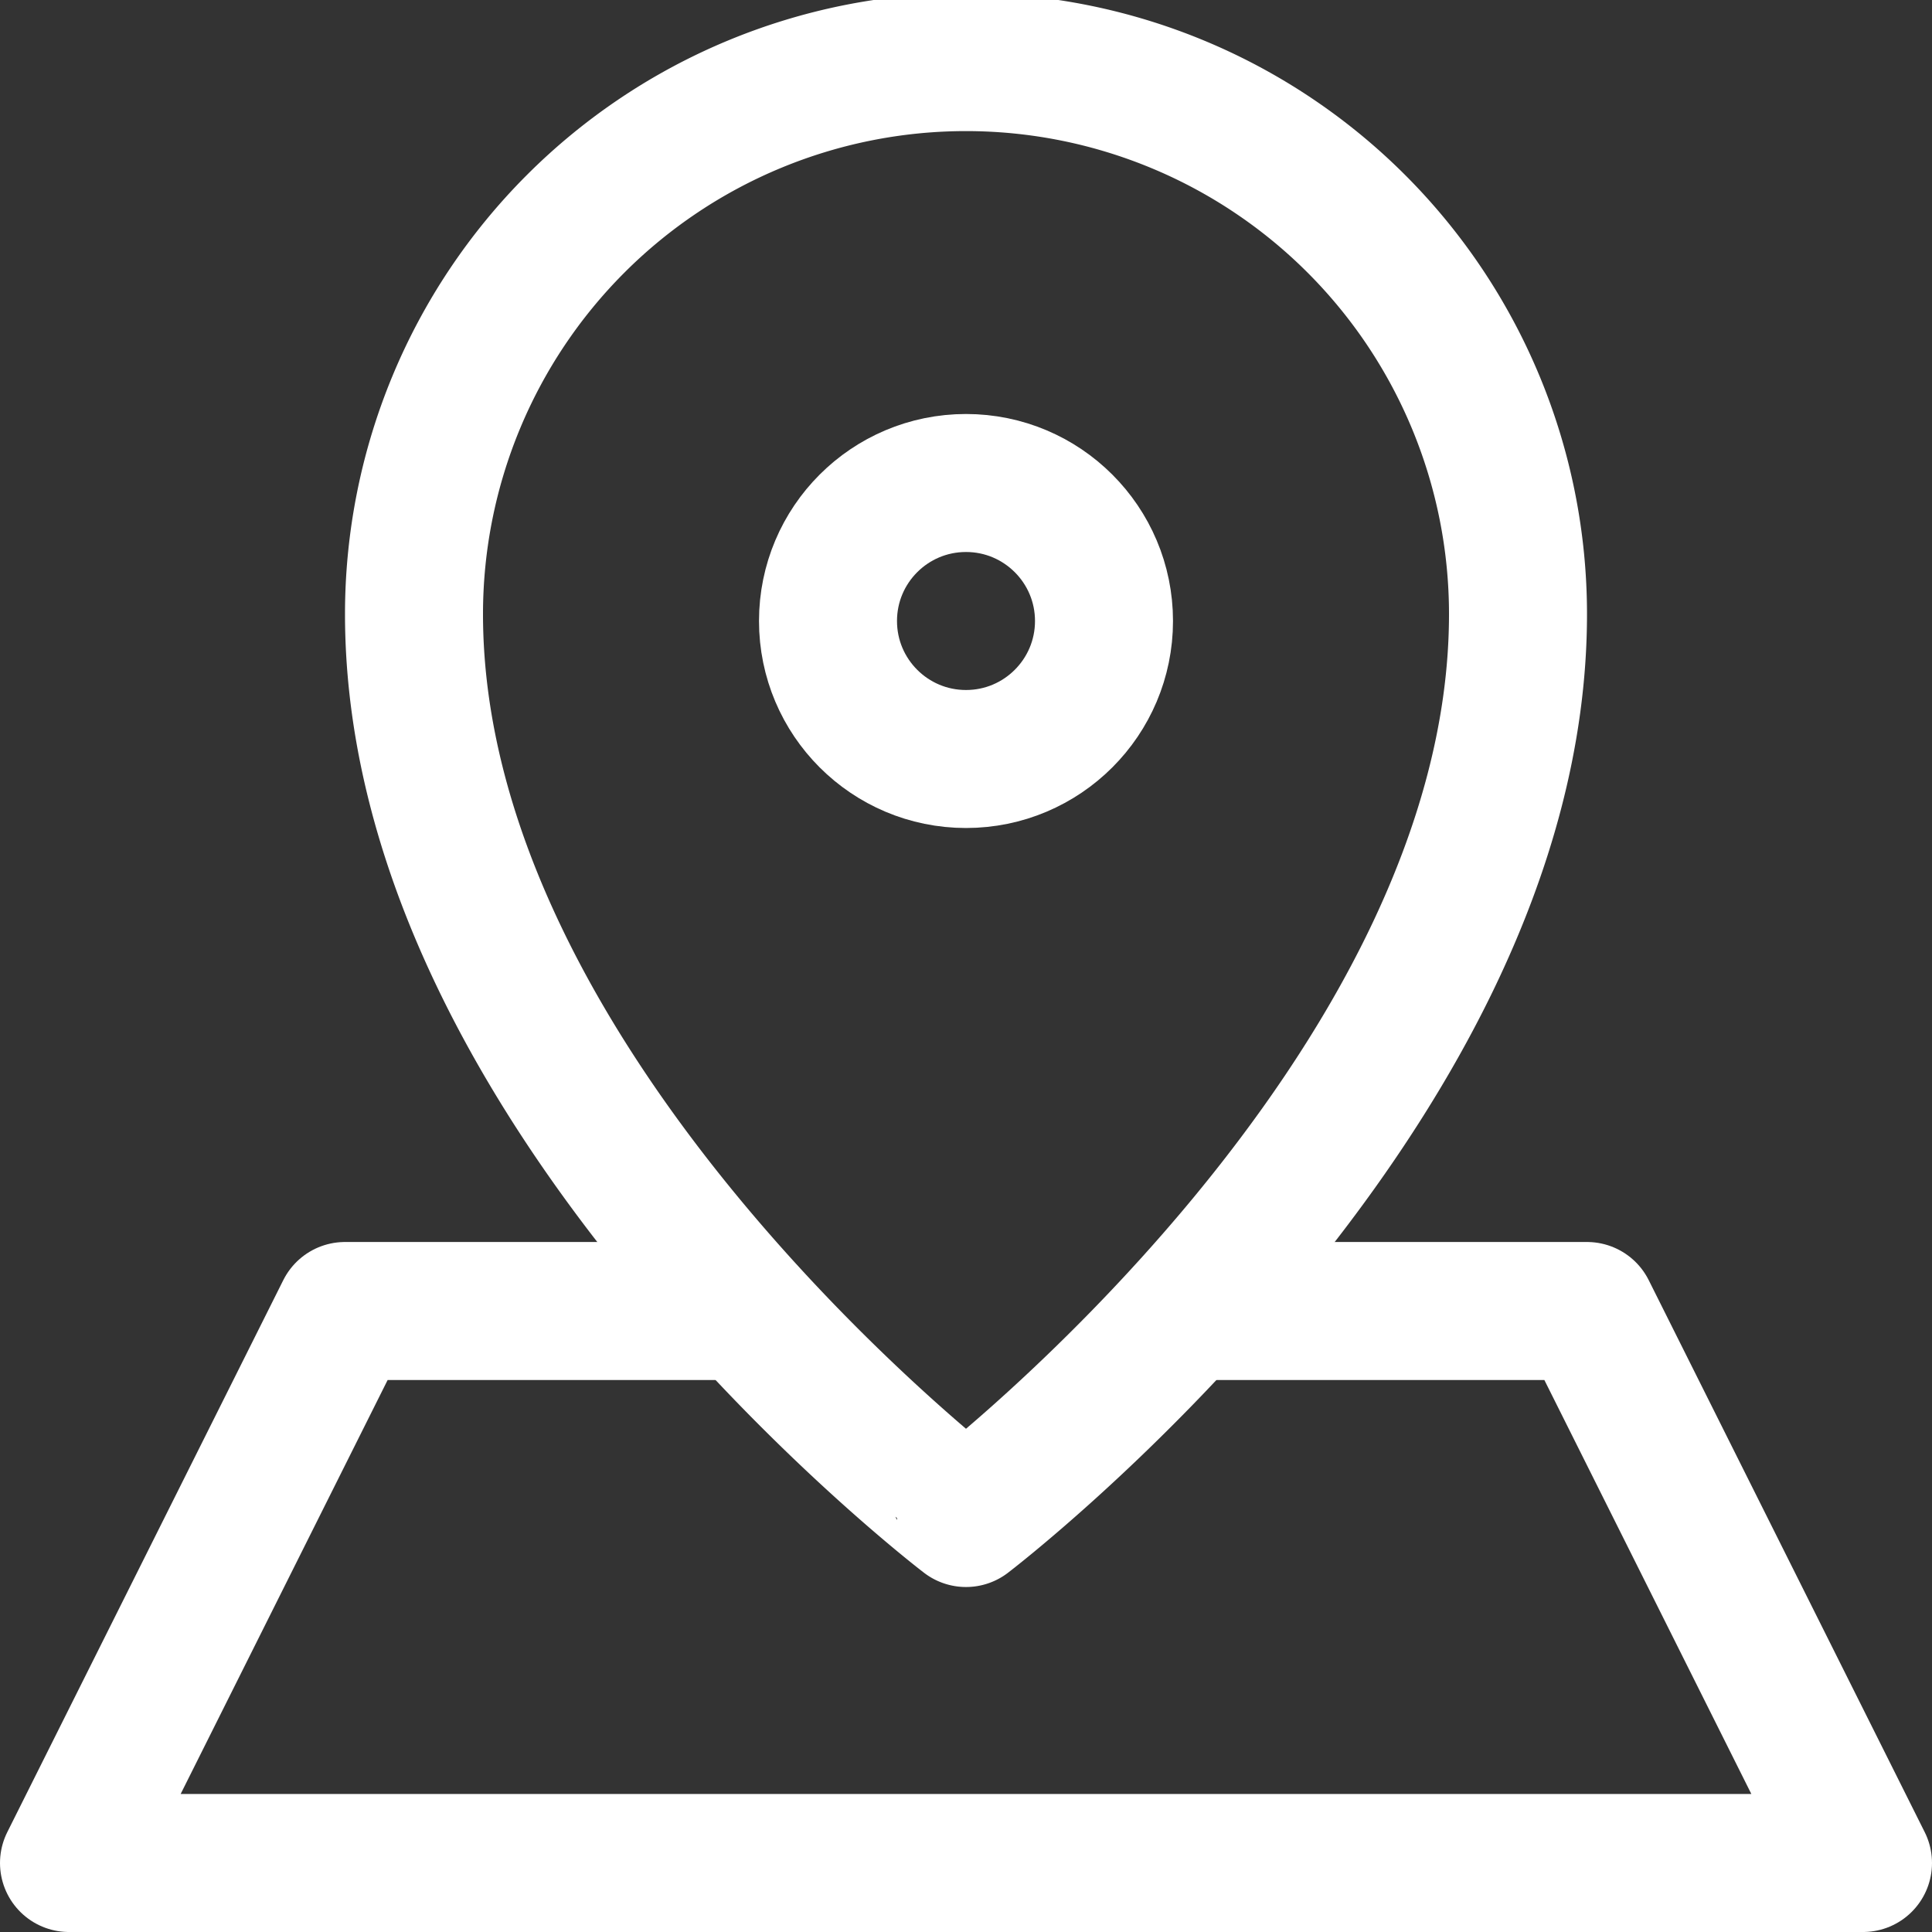 <svg id="Icons" xmlns="http://www.w3.org/2000/svg" viewBox="0 0 28 28"><rect x="0" y="0" width="28" height="28" fill="#333333" stroke="none"/><defs><style>.cls-1{fill:none;stroke:#fff;stroke-linecap:round;stroke-linejoin:round;stroke-width:2px;}</style></defs><path class="cls-1" d="M24,10.9c0,7-8,13.1-8,13.1S8,17.9,8,10.9a8,8,0,0,1,16,0Z" transform="translate(-2 -2)"/><circle class="cls-1" cx="14" cy="9" r="2"/><polyline class="cls-1" points="17.2 19 23 19 27 27 1 27 5 19 10.8 19"/></svg>